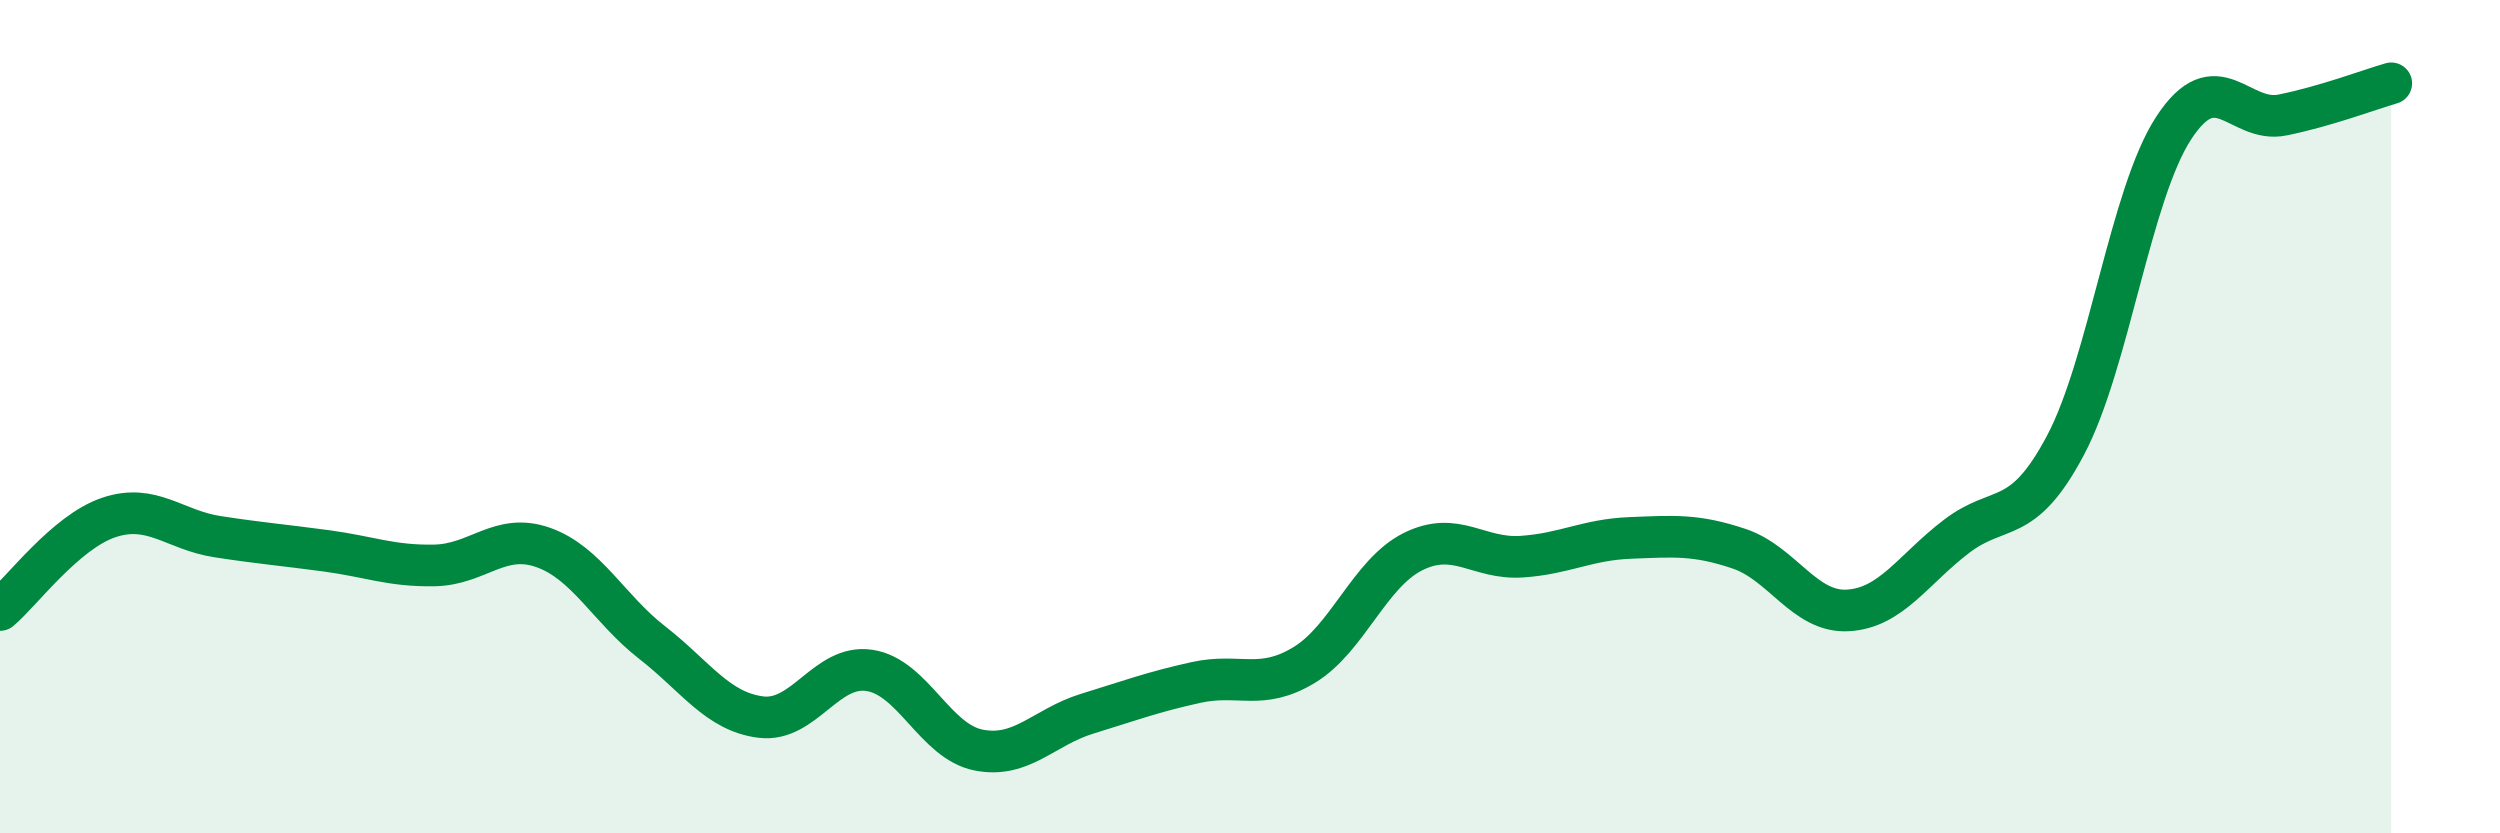 
    <svg width="60" height="20" viewBox="0 0 60 20" xmlns="http://www.w3.org/2000/svg">
      <path
        d="M 0,14.64 C 0.52,14.2 1.57,12.77 2.61,12.42 C 3.65,12.07 4.18,12.72 5.22,12.88 C 6.26,13.04 6.79,13.08 7.83,13.22 C 8.87,13.36 9.39,13.59 10.43,13.57 C 11.47,13.55 12,12.77 13.04,13.14 C 14.08,13.51 14.61,14.61 15.65,15.42 C 16.69,16.23 17.22,17.08 18.26,17.21 C 19.3,17.34 19.83,15.93 20.87,16.09 C 21.91,16.25 22.44,17.79 23.48,18 C 24.52,18.21 25.05,17.45 26.09,17.13 C 27.13,16.81 27.66,16.61 28.7,16.38 C 29.74,16.15 30.26,16.59 31.3,15.96 C 32.34,15.33 32.87,13.76 33.91,13.24 C 34.95,12.72 35.48,13.43 36.52,13.36 C 37.56,13.29 38.09,12.95 39.13,12.91 C 40.17,12.87 40.7,12.82 41.74,13.17 C 42.78,13.52 43.31,14.71 44.35,14.65 C 45.39,14.59 45.92,13.66 46.96,12.87 C 48,12.08 48.53,12.65 49.57,10.69 C 50.61,8.73 51.13,4.66 52.17,3.07 C 53.21,1.48 53.74,2.97 54.78,2.76 C 55.82,2.55 56.87,2.15 57.39,2L57.39 20L0 20Z"
        fill="#008740"
        opacity="0.1"
        stroke-linecap="round"
        stroke-linejoin="round"
      />
      <path
        d="M 0,14.64 C 0.52,14.2 1.57,12.77 2.61,12.42 C 3.65,12.07 4.18,12.72 5.22,12.88 C 6.26,13.04 6.79,13.08 7.83,13.22 C 8.87,13.36 9.39,13.59 10.43,13.57 C 11.47,13.55 12,12.77 13.04,13.14 C 14.08,13.51 14.61,14.61 15.65,15.42 C 16.69,16.23 17.22,17.08 18.26,17.21 C 19.3,17.34 19.83,15.93 20.87,16.09 C 21.91,16.25 22.44,17.79 23.48,18 C 24.52,18.21 25.05,17.45 26.09,17.13 C 27.13,16.81 27.66,16.61 28.7,16.38 C 29.74,16.15 30.26,16.59 31.3,15.96 C 32.34,15.33 32.87,13.76 33.91,13.24 C 34.95,12.72 35.48,13.43 36.52,13.36 C 37.56,13.29 38.09,12.95 39.13,12.91 C 40.17,12.87 40.7,12.82 41.74,13.17 C 42.78,13.52 43.31,14.71 44.35,14.65 C 45.39,14.59 45.92,13.66 46.96,12.87 C 48,12.08 48.53,12.65 49.57,10.69 C 50.61,8.73 51.13,4.66 52.17,3.07 C 53.21,1.48 53.74,2.97 54.78,2.76 C 55.82,2.55 56.87,2.15 57.39,2"
        stroke="#008740"
        stroke-width="1"
        fill="none"
        stroke-linecap="round"
        stroke-linejoin="round"
      />
    </svg>
  